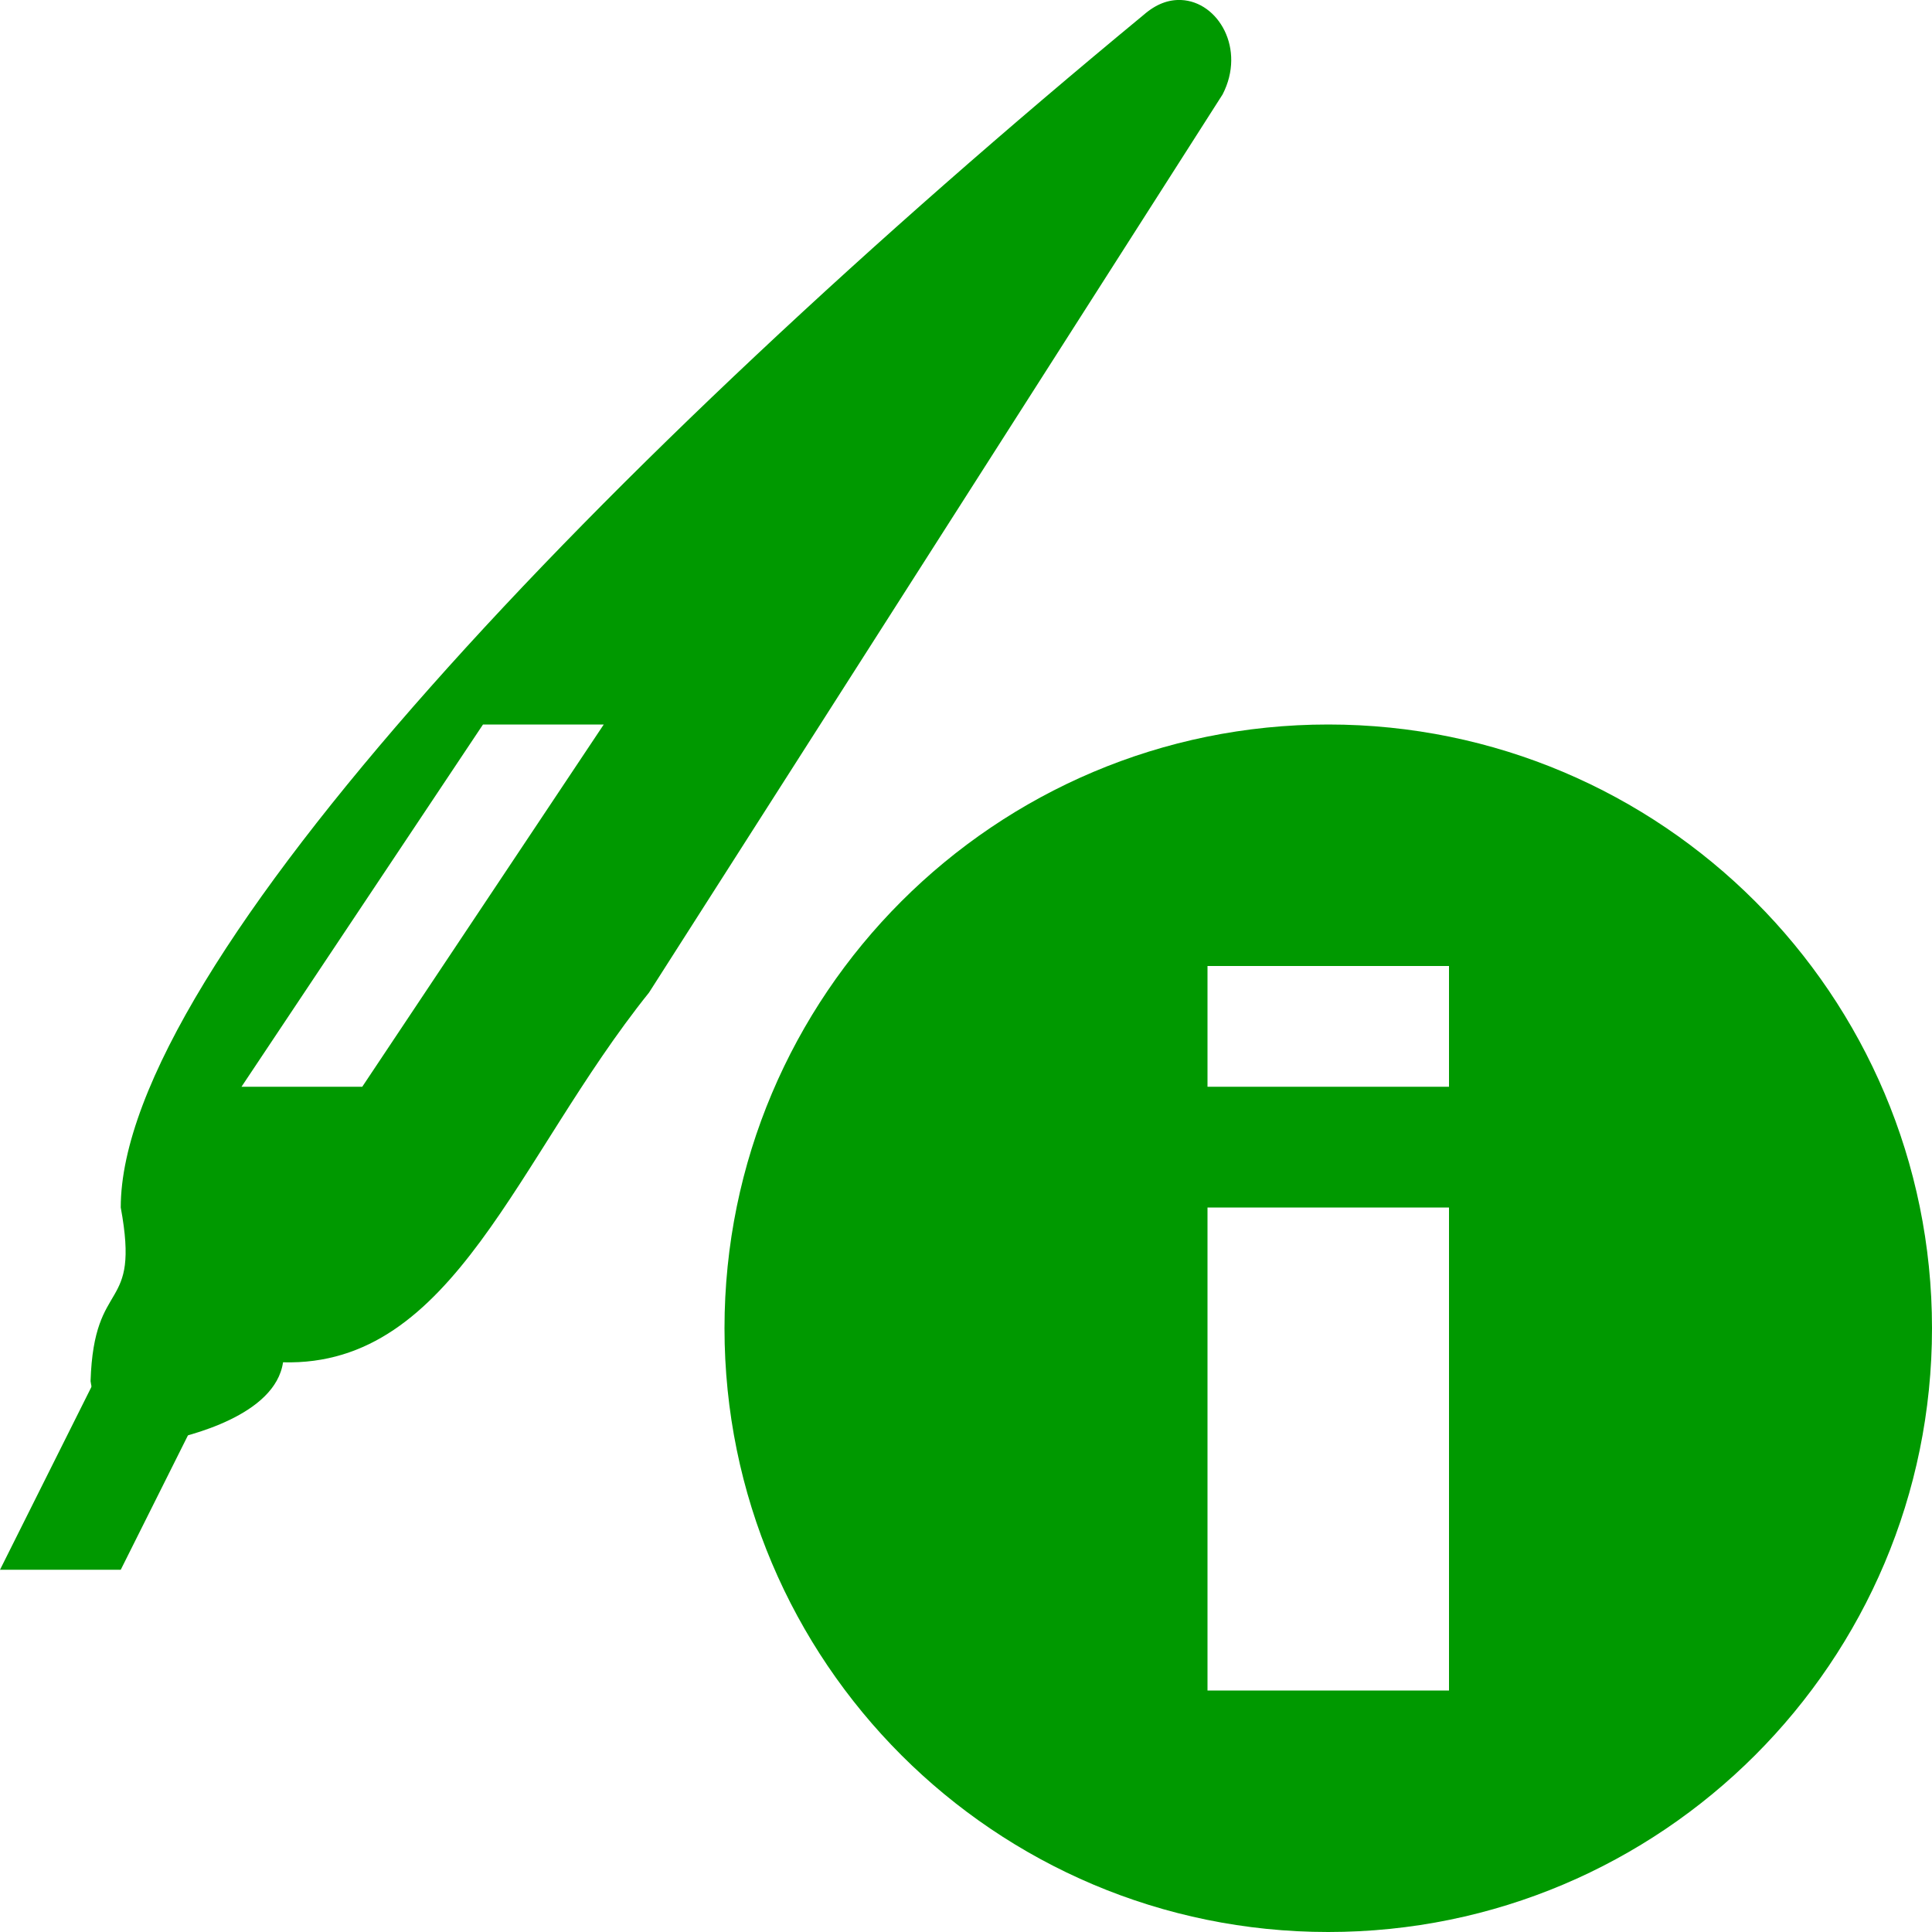 <?xml version="1.0" encoding="UTF-8" standalone="no"?>
<svg
   xmlns:osb="http://www.openswatchbook.org/uri/2009/osb"
   xmlns:dc="http://purl.org/dc/elements/1.1/"
   xmlns:cc="http://creativecommons.org/ns#"
   xmlns:rdf="http://www.w3.org/1999/02/22-rdf-syntax-ns#"
   xmlns:svg="http://www.w3.org/2000/svg"
   xmlns="http://www.w3.org/2000/svg"
   xmlns:xlink="http://www.w3.org/1999/xlink"
   xmlns:sodipodi="http://sodipodi.sourceforge.net/DTD/sodipodi-0.dtd"
   xmlns:inkscape="http://www.inkscape.org/namespaces/inkscape"
   viewBox="0 0 16 16"
   id="svg7384"
   height="16"
   width="16"
   version="1.1"
   inkscape:version="0.91 r13725"
   sodipodi:docname="gimp-device-status.svg">
  <sodipodi:namedview
     pagecolor="#000000"
     bordercolor="#999999"
     borderopacity="1"
     objecttolerance="10"
     gridtolerance="10"
     guidetolerance="10"
     inkscape:pageopacity="0"
     inkscape:pageshadow="2"
     inkscape:window-width="501"
     inkscape:window-height="405"
     id="namedview1509"
     showgrid="false"
     inkscape:zoom="14.749724"
     inkscape:cx="-352.89938"
     inkscape:cy="341.95414"
     inkscape:window-x="0"
     inkscape:window-y="27"
     inkscape:window-maximized="0"
     inkscape:current-layer="svg7384" />
  <defs
     id="defs7386">
    <linearGradient
       osb:paint="solid"
       id="linearGradient8074">
      <stop
         id="stop8072"
         offset="0"
         style="stop-color:#009900;stop-opacity:1;" />
    </linearGradient>
    <linearGradient
       osb:paint="solid"
       id="linearGradient7561">
      <stop
         id="stop7558"
         offset="0"
         style="stop-color:#5a5a5a;stop-opacity:1;" />
    </linearGradient>
    <linearGradient
       osb:paint="solid"
       id="linearGradient7548">
      <stop
         id="stop7546"
         offset="0"
         style="stop-color:#141414;stop-opacity:1;" />
    </linearGradient>
    <linearGradient
       osb:paint="solid"
       id="linearGradient7542">
      <stop
         id="stop7538"
         offset="0"
         style="stop-color:#363636;stop-opacity:1;" />
    </linearGradient>
    <linearGradient
       gradientTransform="matrix(0,-735328.32,170712.69,0,2464326300,577972450)"
       osb:paint="solid"
       id="linearGradient19282">
      <stop
         id="stop19284"
         offset="0"
         style="stop-color:#4b4b4b;stop-opacity:1;" />
    </linearGradient>
    <linearGradient
       gradientTransform="matrix(0.347,0,0,0.306,-93.352,222.039)"
       osb:paint="solid"
       id="linearGradient19282-4">
      <stop
         id="stop19284-0"
         offset="0"
         style="stop-color:#009900;stop-opacity:1;" />
    </linearGradient>
    <linearGradient
       gradientTransform="translate(421.9,217.865)"
       gradientUnits="userSpaceOnUse"
       y2="544.973"
       x2="71.197"
       y1="544.973"
       x1="61.75"
       id="linearGradient7802"
       xlink:href="#linearGradient19282-4" />
    <linearGradient
       gradientTransform="translate(421.9,217.865)"
       gradientUnits="userSpaceOnUse"
       y2="333"
       x2="-164"
       y1="333"
       x1="-174"
       id="linearGradient7804"
       xlink:href="#linearGradient19282-4" />
    <linearGradient
       gradientTransform="translate(421.9,217.865)"
       gradientUnits="userSpaceOnUse"
       y2="551"
       x2="63"
       y1="551"
       x1="61"
       id="linearGradient7810"
       xlink:href="#linearGradient19282-4" />
  </defs>
  <g
     transform="translate(35.912,-50.834)"
     style="display:inline"
     id="stock">
    <g
       id="gimp-device-status"
       style="display:inline"
       transform="translate(-96.912,-488.166)">
      <path
         style="display:inline;fill:url(#linearGradient7802);fill-opacity:1;stroke:none"
         d="m 70.781,539 c -0.103,-0.004 -0.206,0.032 -0.312,0.125 -4.459,3.681 -8.469,7.875 -8.469,9.875 0.164,0.89 -0.222,0.557 -0.25,1.438 0.047,0.326 0.313,0.555 0.594,0.5 0.222,-0.044 0.936,-0.217 1,-0.656 1.42,0.038 1.929,-1.688 3.031,-3.062 l 4.75,-7.438 C 71.319,539.406 71.09,539.013 70.781,539 Z m -5.781,6 1,0 -2,3 -1,0 z"
         id="path35057"
         inkscape:connector-curvature="0" />
      <path
         style="fill:url(#linearGradient7810);fill-opacity:1;stroke:none"
         d="m 62,550 -1,2 1,0 1,-2 z"
         id="path35102"
         inkscape:connector-curvature="0" />
      <path
         style="fill:url(#linearGradient7804);fill-opacity:1;stroke:none"
         d="m -169,328 c -2.761,0 -5,2.239 -5,5 0,2.761 2.239,5 5,5 2.761,0 5,-2.239 5,-5 0,-2.761 -2.239,-5 -5,-5 z m -1,2 2,0 0,1 -2,0 z m 0,2 2,0 0,4 -2,0 z"
         transform="translate(241,217)"
         id="path35201"
         inkscape:connector-curvature="0" />
    </g>
  </g>
</svg>

